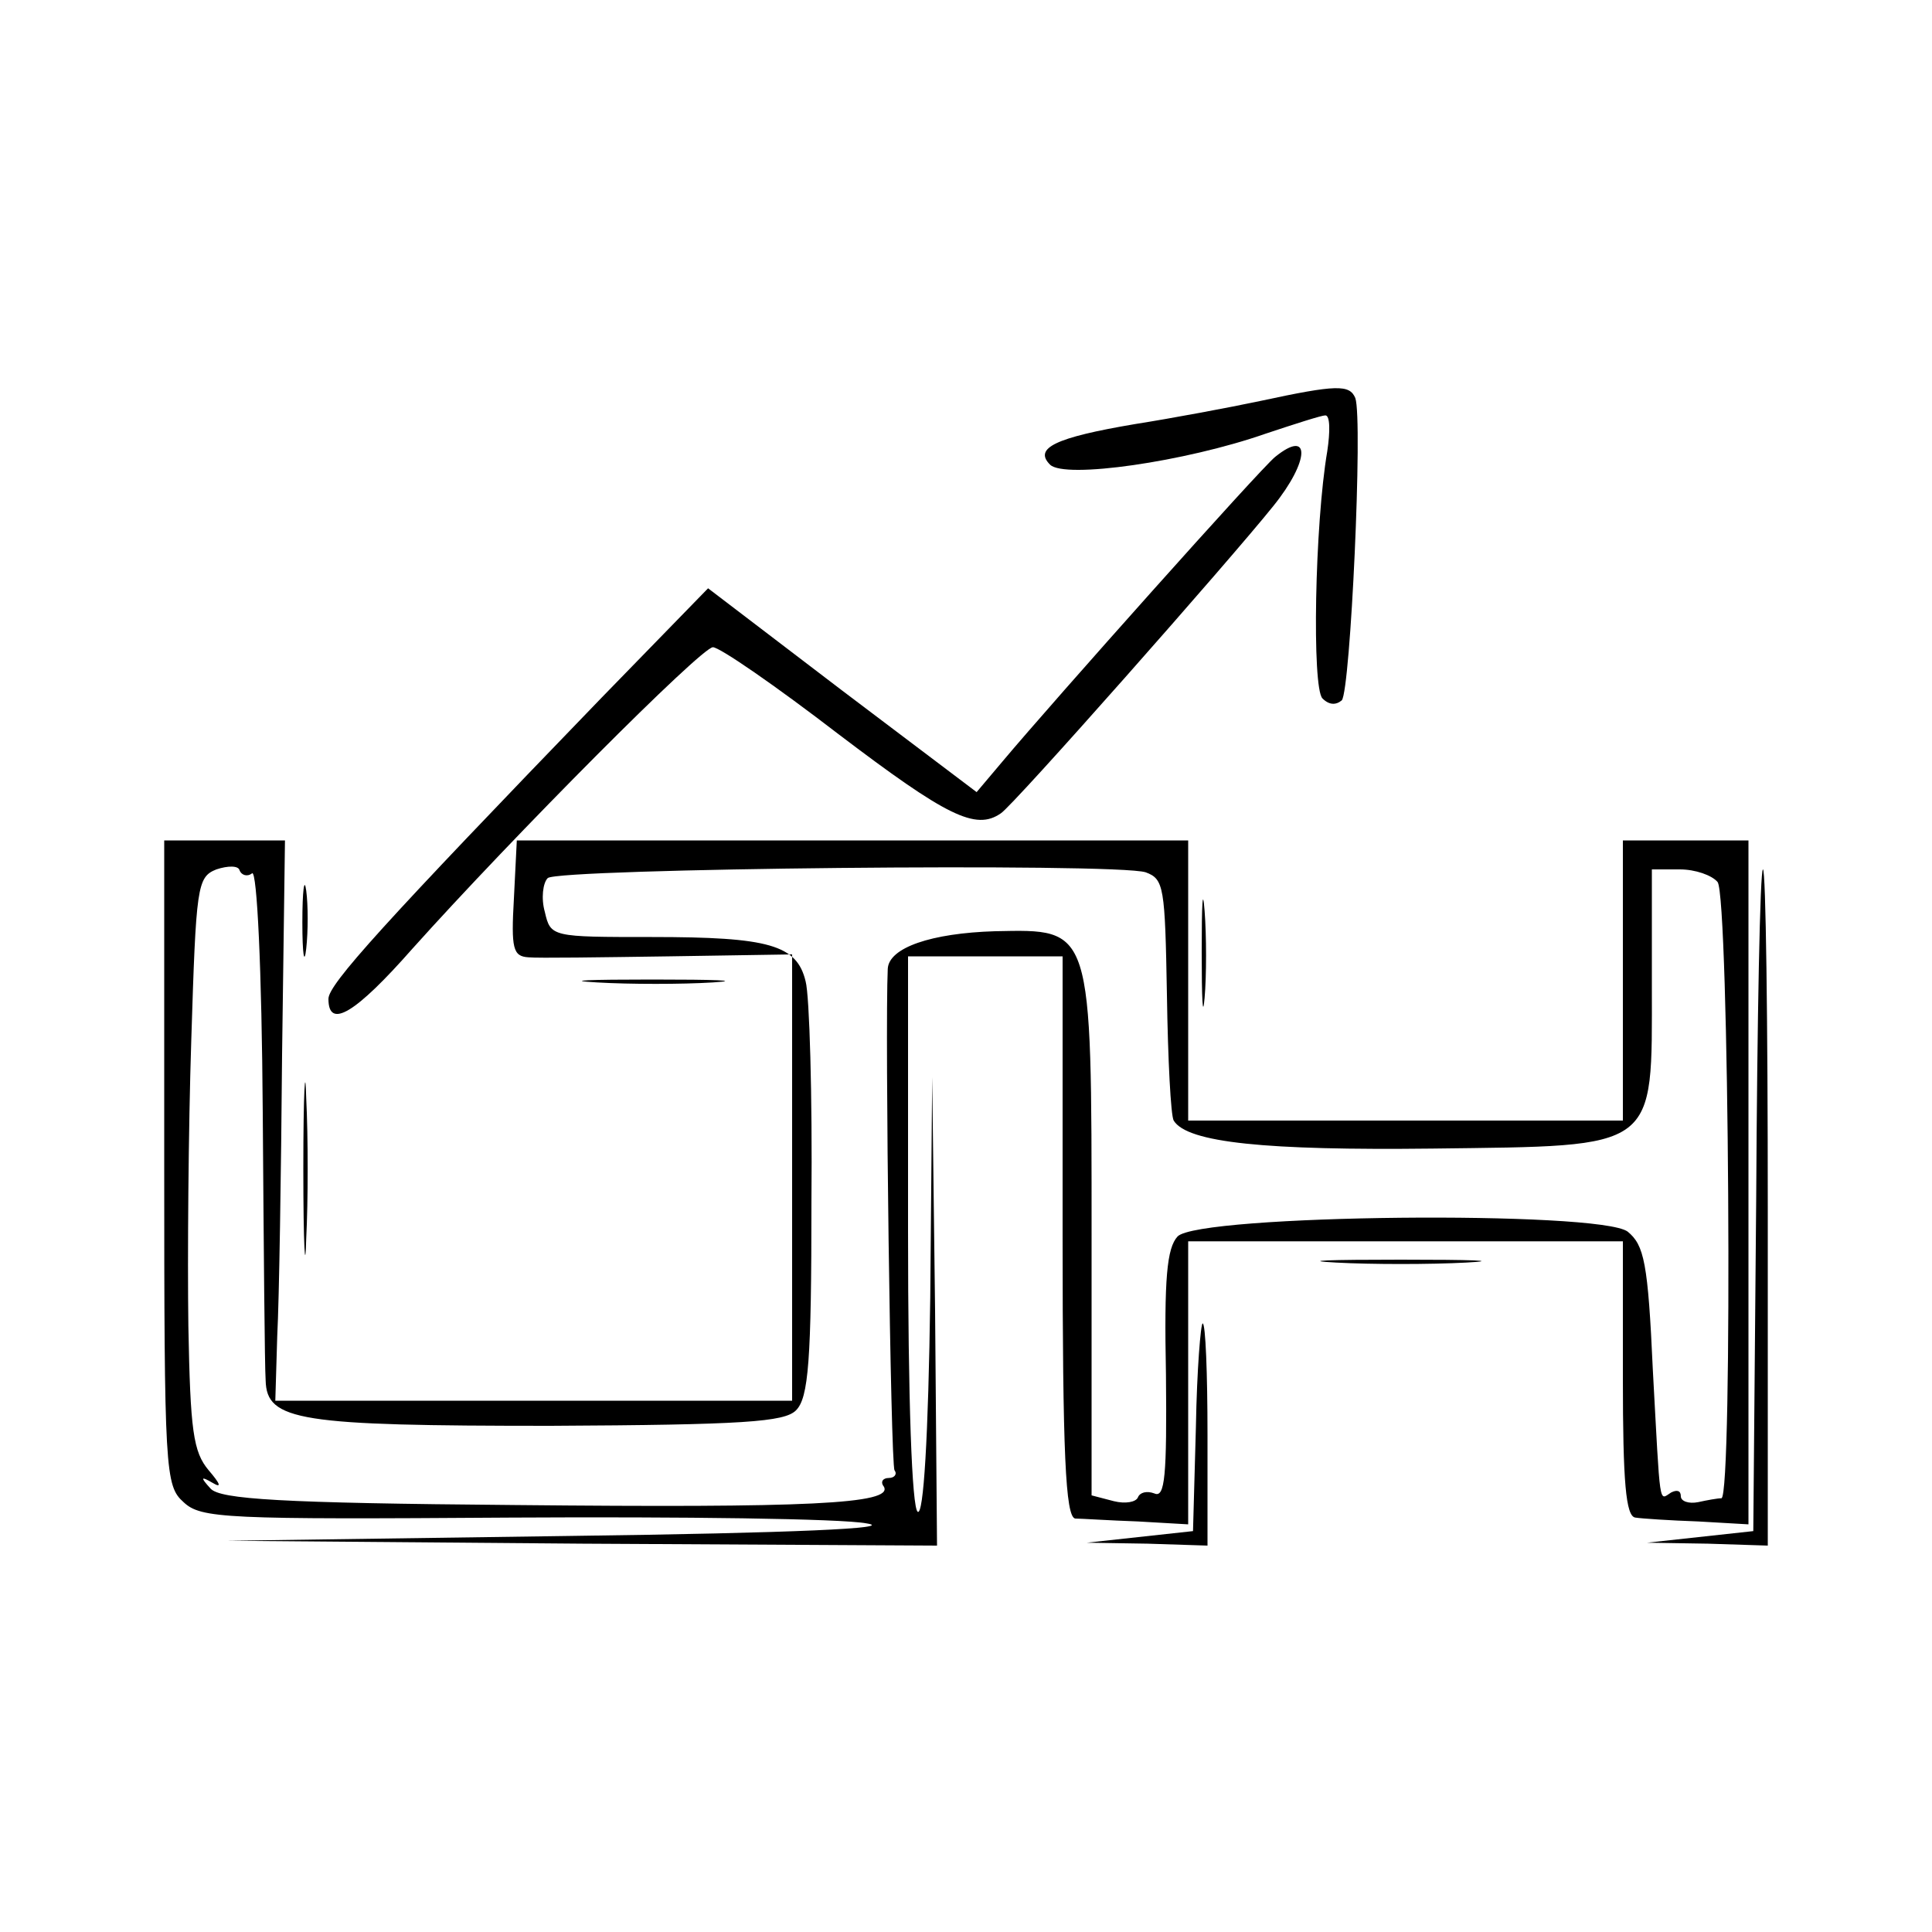 <?xml version="1.0" standalone="no"?>
<!DOCTYPE svg PUBLIC "-//W3C//DTD SVG 20010904//EN"
 "http://www.w3.org/TR/2001/REC-SVG-20010904/DTD/svg10.dtd">
<svg version="1.0" xmlns="http://www.w3.org/2000/svg"
 width="200pt" height="200pt" viewBox="0 0 200 200"
 preserveAspectRatio="xMidYMid meet">
<g transform="translate(0,200) scale(0.1,-0.1)"
fill="#000000" stroke="none">
<path d="M1305 1585 c-33 -7 -92 -18 -130 -24 -83 -14 -105 -25 -88 -42 15
-15 140 3 223 32 30 10 58 19 62 19 5 0 5 -17 2 -37 -13 -76 -16 -245 -5 -256
7 -7 14 -7 20 -2 9 10 22 291 14 313 -6 14 -19 14 -98 -3z"/>
<path d="M1320 1527 c-15 -12 -230 -253 -282 -315 l-27 -32 -139 105 -139 106
-110 -113 c-227 -235 -283 -297 -283 -312 0 -32 28 -15 87 52 104 116 299 312
311 312 7 0 65 -40 130 -90 112 -85 142 -100 168 -82 12 7 238 263 282 318 38
47 39 81 2 51z"/>
<path d="M170 797 c0 -321 1 -335 20 -352 18 -17 43 -18 339 -16 176 1 342 -1
368 -6 32 -5 -74 -10 -307 -13 l-355 -5 368 -3 367 -2 -2 243 -3 242 -2 -228
c-2 -146 -7 -226 -13 -222 -6 4 -10 115 -10 291 l0 284 80 0 80 0 0 -290 c0
-225 3 -290 13 -292 6 0 36 -2 65 -3 l52 -3 0 147 0 146 225 0 225 0 0 -142
c0 -107 3 -143 13 -144 6 -1 36 -3 65 -4 l52 -3 0 354 0 354 -65 0 -65 0 0
-145 0 -145 -225 0 -225 0 0 145 0 145 -347 0 -348 0 -3 -60 c-3 -52 -1 -60
15 -61 10 -1 75 0 146 1 l127 2 0 -231 0 -231 -267 0 -268 0 2 67 c2 38 4 168
5 291 l3 222 -62 0 -63 0 0 -333z m91 299 c5 3 10 -98 11 -248 1 -139 2 -264
3 -277 1 -42 35 -47 295 -47 200 1 242 4 254 16 13 13 16 51 16 216 1 110 -2
213 -6 228 -9 38 -38 46 -159 46 -104 0 -105 0 -111 26 -4 14 -2 30 3 35 10
10 588 16 619 6 19 -7 20 -15 22 -127 1 -67 4 -125 7 -130 14 -23 96 -31 268
-29 235 3 227 -3 227 169 l0 120 29 0 c16 0 33 -6 39 -13 12 -14 16 -637 4
-638 -4 0 -15 -2 -24 -4 -10 -2 -18 1 -18 6 0 6 -4 7 -10 4 -13 -8 -11 -19
-19 127 -5 111 -9 129 -26 143 -29 22 -444 18 -466 -5 -11 -12 -14 -43 -12
-143 1 -105 -1 -128 -12 -123 -8 3 -15 1 -17 -4 -2 -5 -13 -7 -25 -4 l-23 6 0
267 c0 324 1 319 -100 317 -66 -2 -110 -17 -111 -39 -3 -64 3 -513 7 -519 3
-4 0 -8 -6 -8 -6 0 -9 -4 -5 -9 10 -18 -79 -22 -382 -19 -243 2 -305 6 -315
17 -11 12 -10 13 2 6 10 -6 8 -1 -4 13 -16 19 -19 41 -21 149 -1 71 0 204 3
296 5 160 6 169 26 177 12 4 23 4 24 -1 2 -5 8 -7 13 -3z"/>
<path d="M313 1045 c0 -33 2 -45 4 -27 2 18 2 45 0 60 -2 15 -4 0 -4 -33z"/>
<path d="M1244 1015 c0 -49 1 -71 3 -48 2 23 2 64 0 90 -2 26 -3 8 -3 -42z"/>
<path d="M1818 758 l-3 -343 -55 -6 -55 -6 63 -1 62 -2 0 350 c0 193 -2 350
-5 350 -3 0 -6 -154 -7 -342z"/>
<path d="M618 983 c34 -2 88 -2 120 0 31 2 3 3 -63 3 -66 0 -92 -1 -57 -3z"/>
<path d="M314 790 c0 -80 2 -112 3 -72 2 39 2 105 0 145 -1 39 -3 7 -3 -73z"/>
<path d="M1383 693 c37 -2 97 -2 135 0 37 2 6 3 -68 3 -74 0 -105 -1 -67 -3z"/>
<path d="M1238 523 l-3 -108 -55 -6 -55 -6 63 -1 62 -2 0 115 c0 63 -2 115 -5
115 -2 0 -6 -48 -7 -107z"/>
</g>
</svg>
